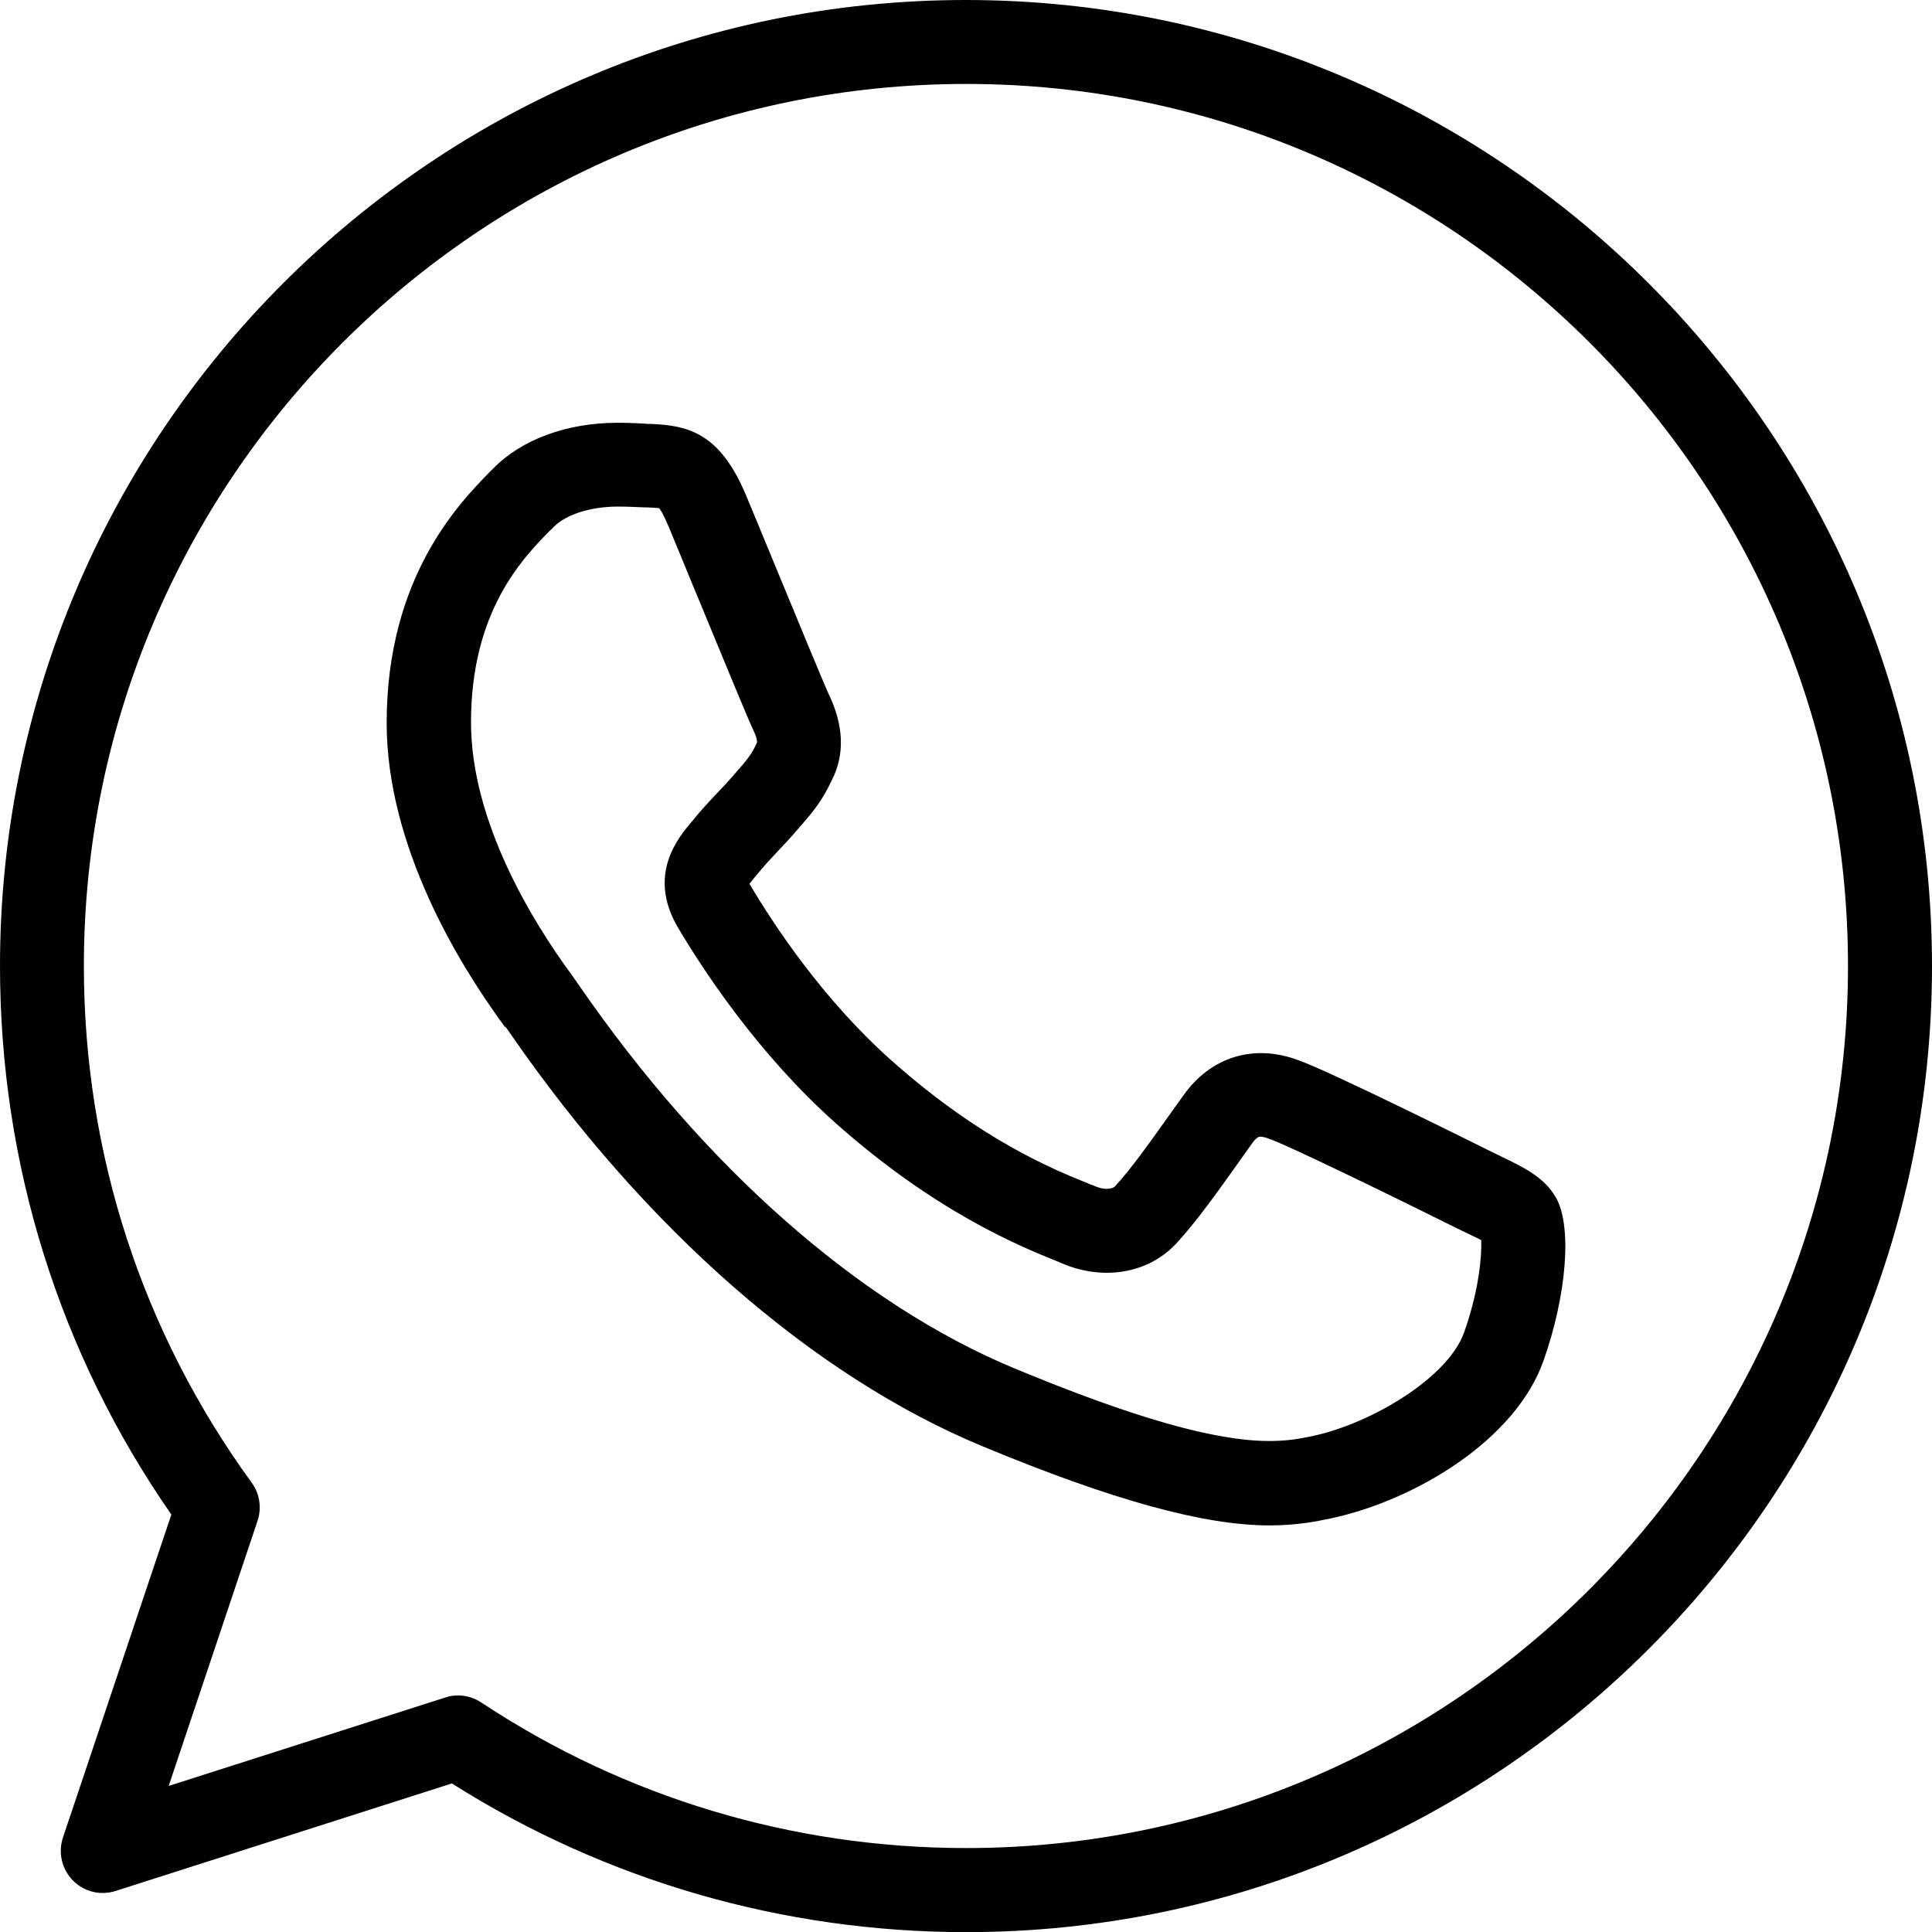 <svg xmlns="http://www.w3.org/2000/svg" fill="none" viewBox="0 0 29 29" height="29" width="29">
<path fill="black" d="M14.496 0C6.502 0 0 6.504 0 14.5C0 17.468 0.889 20.311 2.572 22.734L0.945 27.582C0.87 27.809 0.927 28.054 1.094 28.226C1.261 28.396 1.506 28.457 1.735 28.384L6.783 26.77C9.091 28.231 11.757 29.002 14.504 29.002C22.496 29.002 29 22.498 29 14.502C29 6.507 22.493 0 14.496 0ZM2.534 26.801L3.866 22.828C3.93 22.635 3.899 22.422 3.779 22.257C2.131 19.992 1.259 17.31 1.259 14.5C1.259 7.2 7.2 1.26 14.504 1.26C21.807 1.26 27.739 7.198 27.739 14.5C27.739 21.802 21.8 27.74 14.504 27.74C11.899 27.74 9.381 26.983 7.221 25.553C7.117 25.485 6.997 25.449 6.875 25.449C6.811 25.449 6.745 25.459 6.684 25.48L2.537 26.806L2.534 26.801Z"></path>
<path fill="black" d="M7.589 15.413C7.601 15.427 7.617 15.456 7.657 15.51C9.689 18.454 12.212 20.658 14.754 21.712C16.701 22.519 18.068 22.897 19.056 22.897C19.45 22.897 19.742 22.842 19.985 22.79C21.246 22.517 22.745 21.618 23.168 20.427C23.519 19.433 23.599 18.405 23.356 17.977C23.179 17.671 22.885 17.529 22.529 17.357C22.463 17.326 22.394 17.291 22.316 17.253C22.293 17.241 19.945 16.071 19.494 15.916C18.82 15.661 18.172 15.864 17.764 16.442L17.608 16.659C17.281 17.119 16.974 17.553 16.734 17.81C16.706 17.841 16.585 17.869 16.456 17.812L16.326 17.761C15.805 17.55 14.723 17.112 13.381 15.918C12.346 14.998 11.606 13.868 11.257 13.278C11.257 13.273 11.252 13.271 11.25 13.266C11.281 13.224 11.333 13.162 11.363 13.127C11.467 12.999 11.568 12.891 11.679 12.773C11.769 12.676 11.861 12.582 11.95 12.476L11.983 12.438C12.179 12.214 12.335 12.037 12.483 11.716C12.684 11.329 12.667 10.886 12.434 10.407C12.375 10.282 11.939 9.227 11.613 8.437C11.453 8.047 11.302 7.684 11.198 7.434C10.8 6.483 10.314 6.387 9.765 6.363H9.727C9.59 6.353 9.437 6.346 9.27 6.346C8.511 6.346 7.829 6.596 7.403 7.033L7.367 7.068C6.901 7.543 5.804 8.656 5.804 10.85C5.804 12.714 6.901 14.488 7.554 15.38L7.579 15.415L7.589 15.413ZM8.273 7.951L8.308 7.913C8.494 7.722 8.864 7.604 9.277 7.604C9.416 7.604 9.543 7.611 9.675 7.616H9.715C9.788 7.62 9.88 7.625 9.892 7.627C9.906 7.639 9.946 7.691 10.041 7.915C10.14 8.151 10.277 8.489 10.427 8.852L10.453 8.913C10.92 10.046 11.231 10.798 11.302 10.947C11.366 11.081 11.368 11.133 11.359 11.155C11.274 11.336 11.21 11.409 11.038 11.605L11.003 11.645C10.925 11.737 10.847 11.818 10.76 11.909C10.64 12.037 10.517 12.167 10.385 12.332C10.185 12.568 9.713 13.122 10.17 13.912C10.557 14.568 11.382 15.823 12.544 16.859C14.049 18.197 15.315 18.709 15.852 18.926L15.972 18.976C16.175 19.06 16.397 19.105 16.611 19.105C17.019 19.105 17.387 18.952 17.653 18.669C17.95 18.35 18.28 17.886 18.634 17.388L18.79 17.168C18.865 17.062 18.903 17.062 18.917 17.062C18.94 17.062 18.983 17.067 19.063 17.098C19.299 17.18 20.643 17.827 21.751 18.379C21.838 18.423 21.918 18.461 21.993 18.497C22.062 18.53 22.161 18.577 22.234 18.614C22.241 18.822 22.213 19.334 21.977 19.999C21.736 20.679 20.593 21.361 19.718 21.552C19.525 21.594 19.327 21.63 19.054 21.63C18.238 21.63 17.024 21.285 15.232 20.542C12.91 19.579 10.585 17.536 8.69 14.788C8.64 14.715 8.605 14.665 8.596 14.653L8.577 14.627C8.013 13.861 7.07 12.348 7.07 10.843C7.07 9.168 7.851 8.373 8.273 7.946V7.951Z"></path>
</svg>
